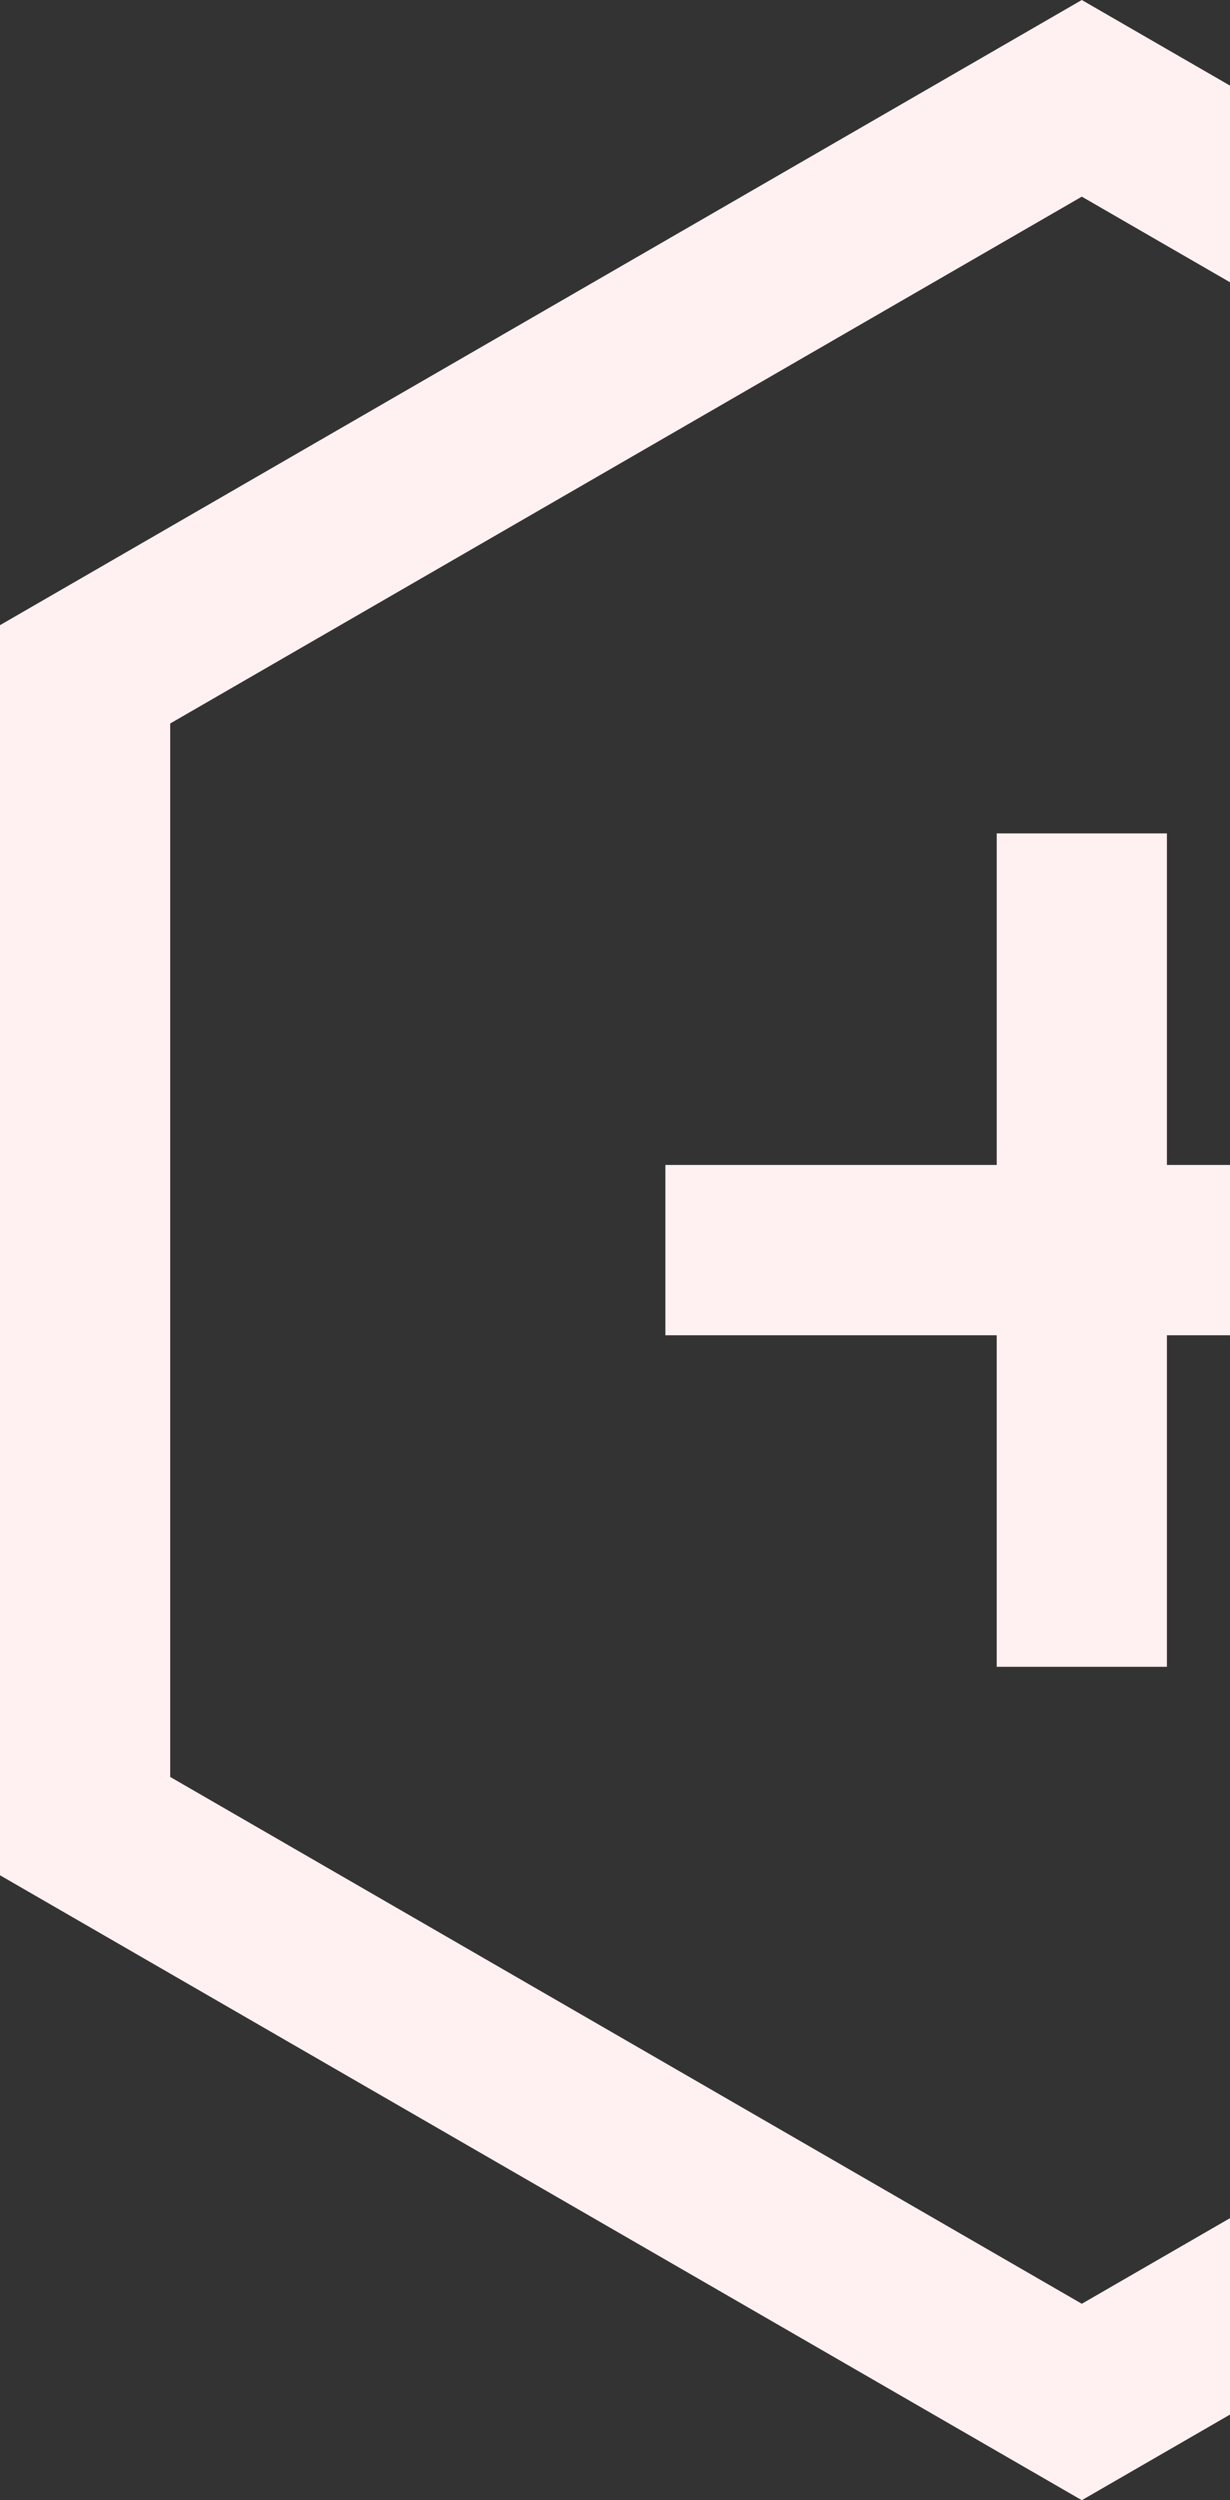 <svg xmlns="http://www.w3.org/2000/svg" xmlns:xlink="http://www.w3.org/1999/xlink" id="Layer_1" x="0px" y="0px" viewBox="0 0 542 1101" style="enable-background:new 0 0 542 1101;" xml:space="preserve">
<rect x="0" y="0" width="542" height="1101" fill="#333333" stroke="none"/>
<style type="text/css">
	.st0{fill:#FFF1F1;}
</style>
<path class="st0" d="M542,1063.3l-65.3,37.7L0,825.8V275.3L476.7,0L542,37.7v86.6l-65.3-37.7L75,318.6v463.9l401.7,232l65.3-37.7  V1063.3z M542,513v75h-27.8v146h-75V588h-146v-75h146V367h75v146H542z"></path>
</svg>